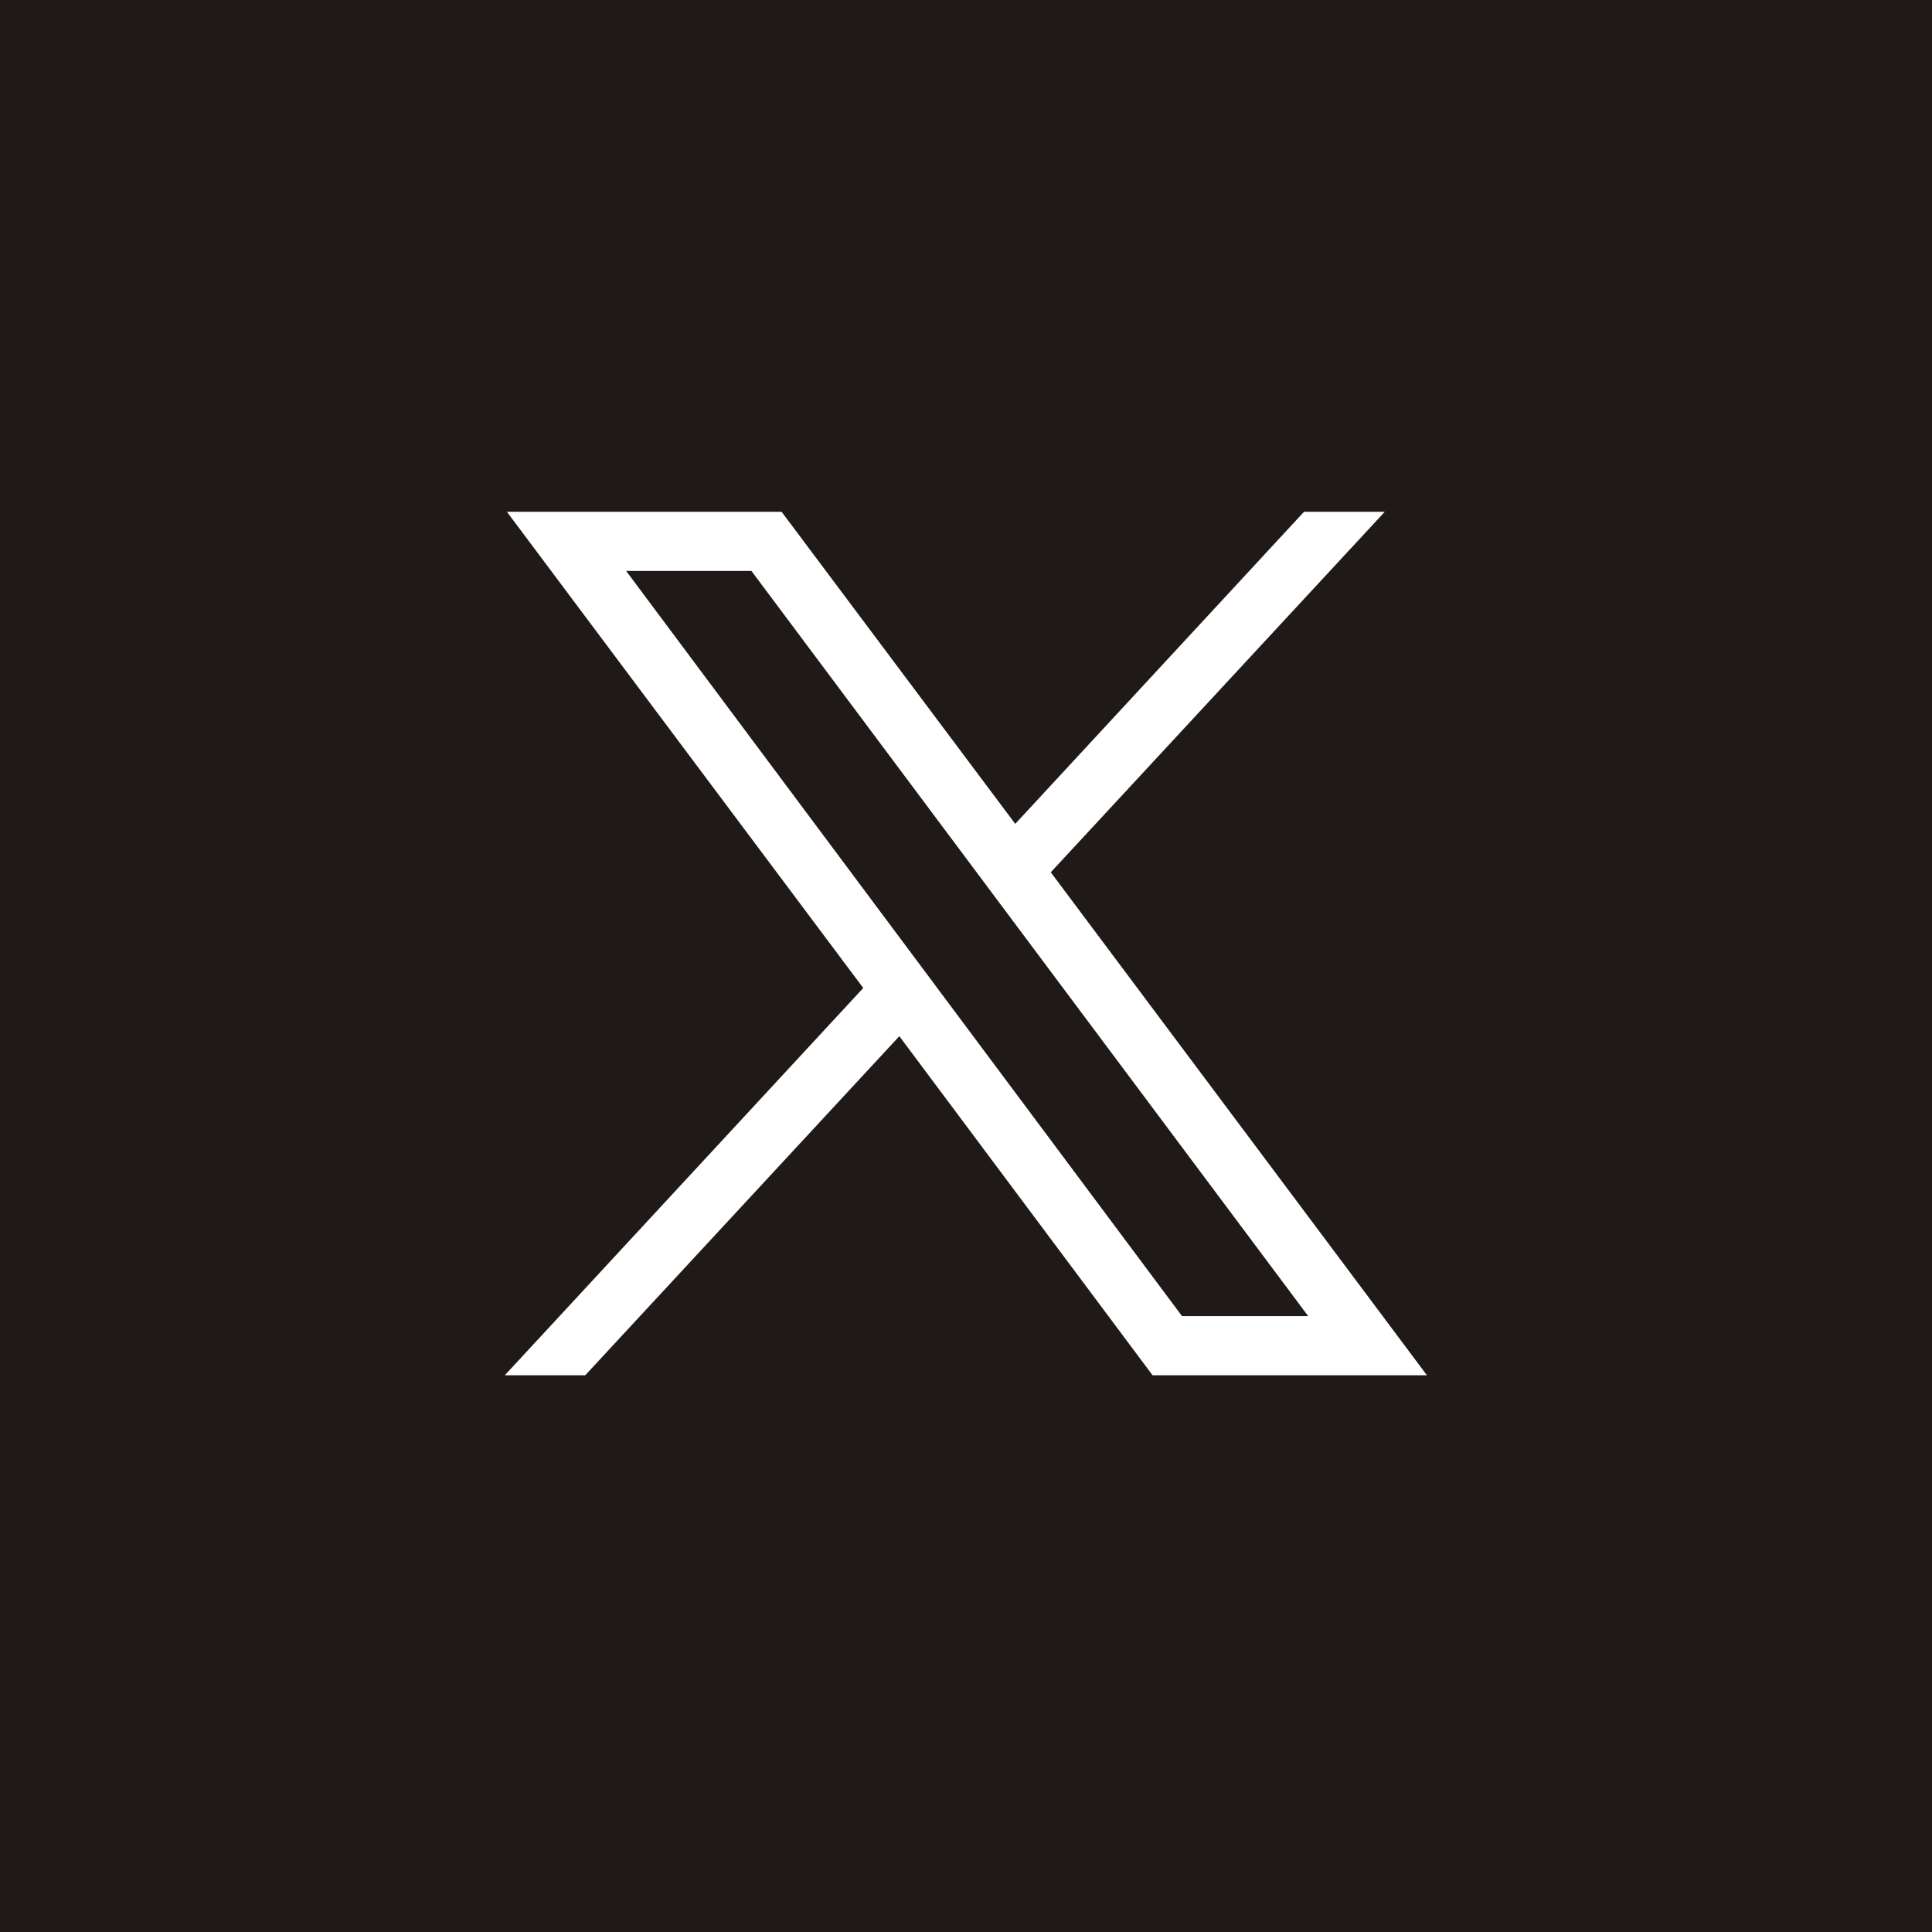 <svg xmlns="http://www.w3.org/2000/svg" width="49" height="49" viewBox="0 0 49 49">
  <g id="Twitter" transform="translate(8881.582 2001.207)">
    <rect id="Rectangle_23671" data-name="Rectangle 23671" width="49" height="49" transform="translate(-8881.582 -2001.207)" fill="#1f1a18"/>
    <g id="layer1" transform="translate(-8868.779 -1988.227)">
      <path id="path1009" d="M.053,0,9.091,12.078,0,21.9H2.04L10.006,13.3,16.429,21.9h6.958L13.847,9.143,22.318,0H20.27L12.946,7.915,7.02,0ZM3.061,1.5H6.255L20.376,20.4h-3.2L3.077,1.5Z" fill="#fff"/>
    </g>
  </g>
</svg>
